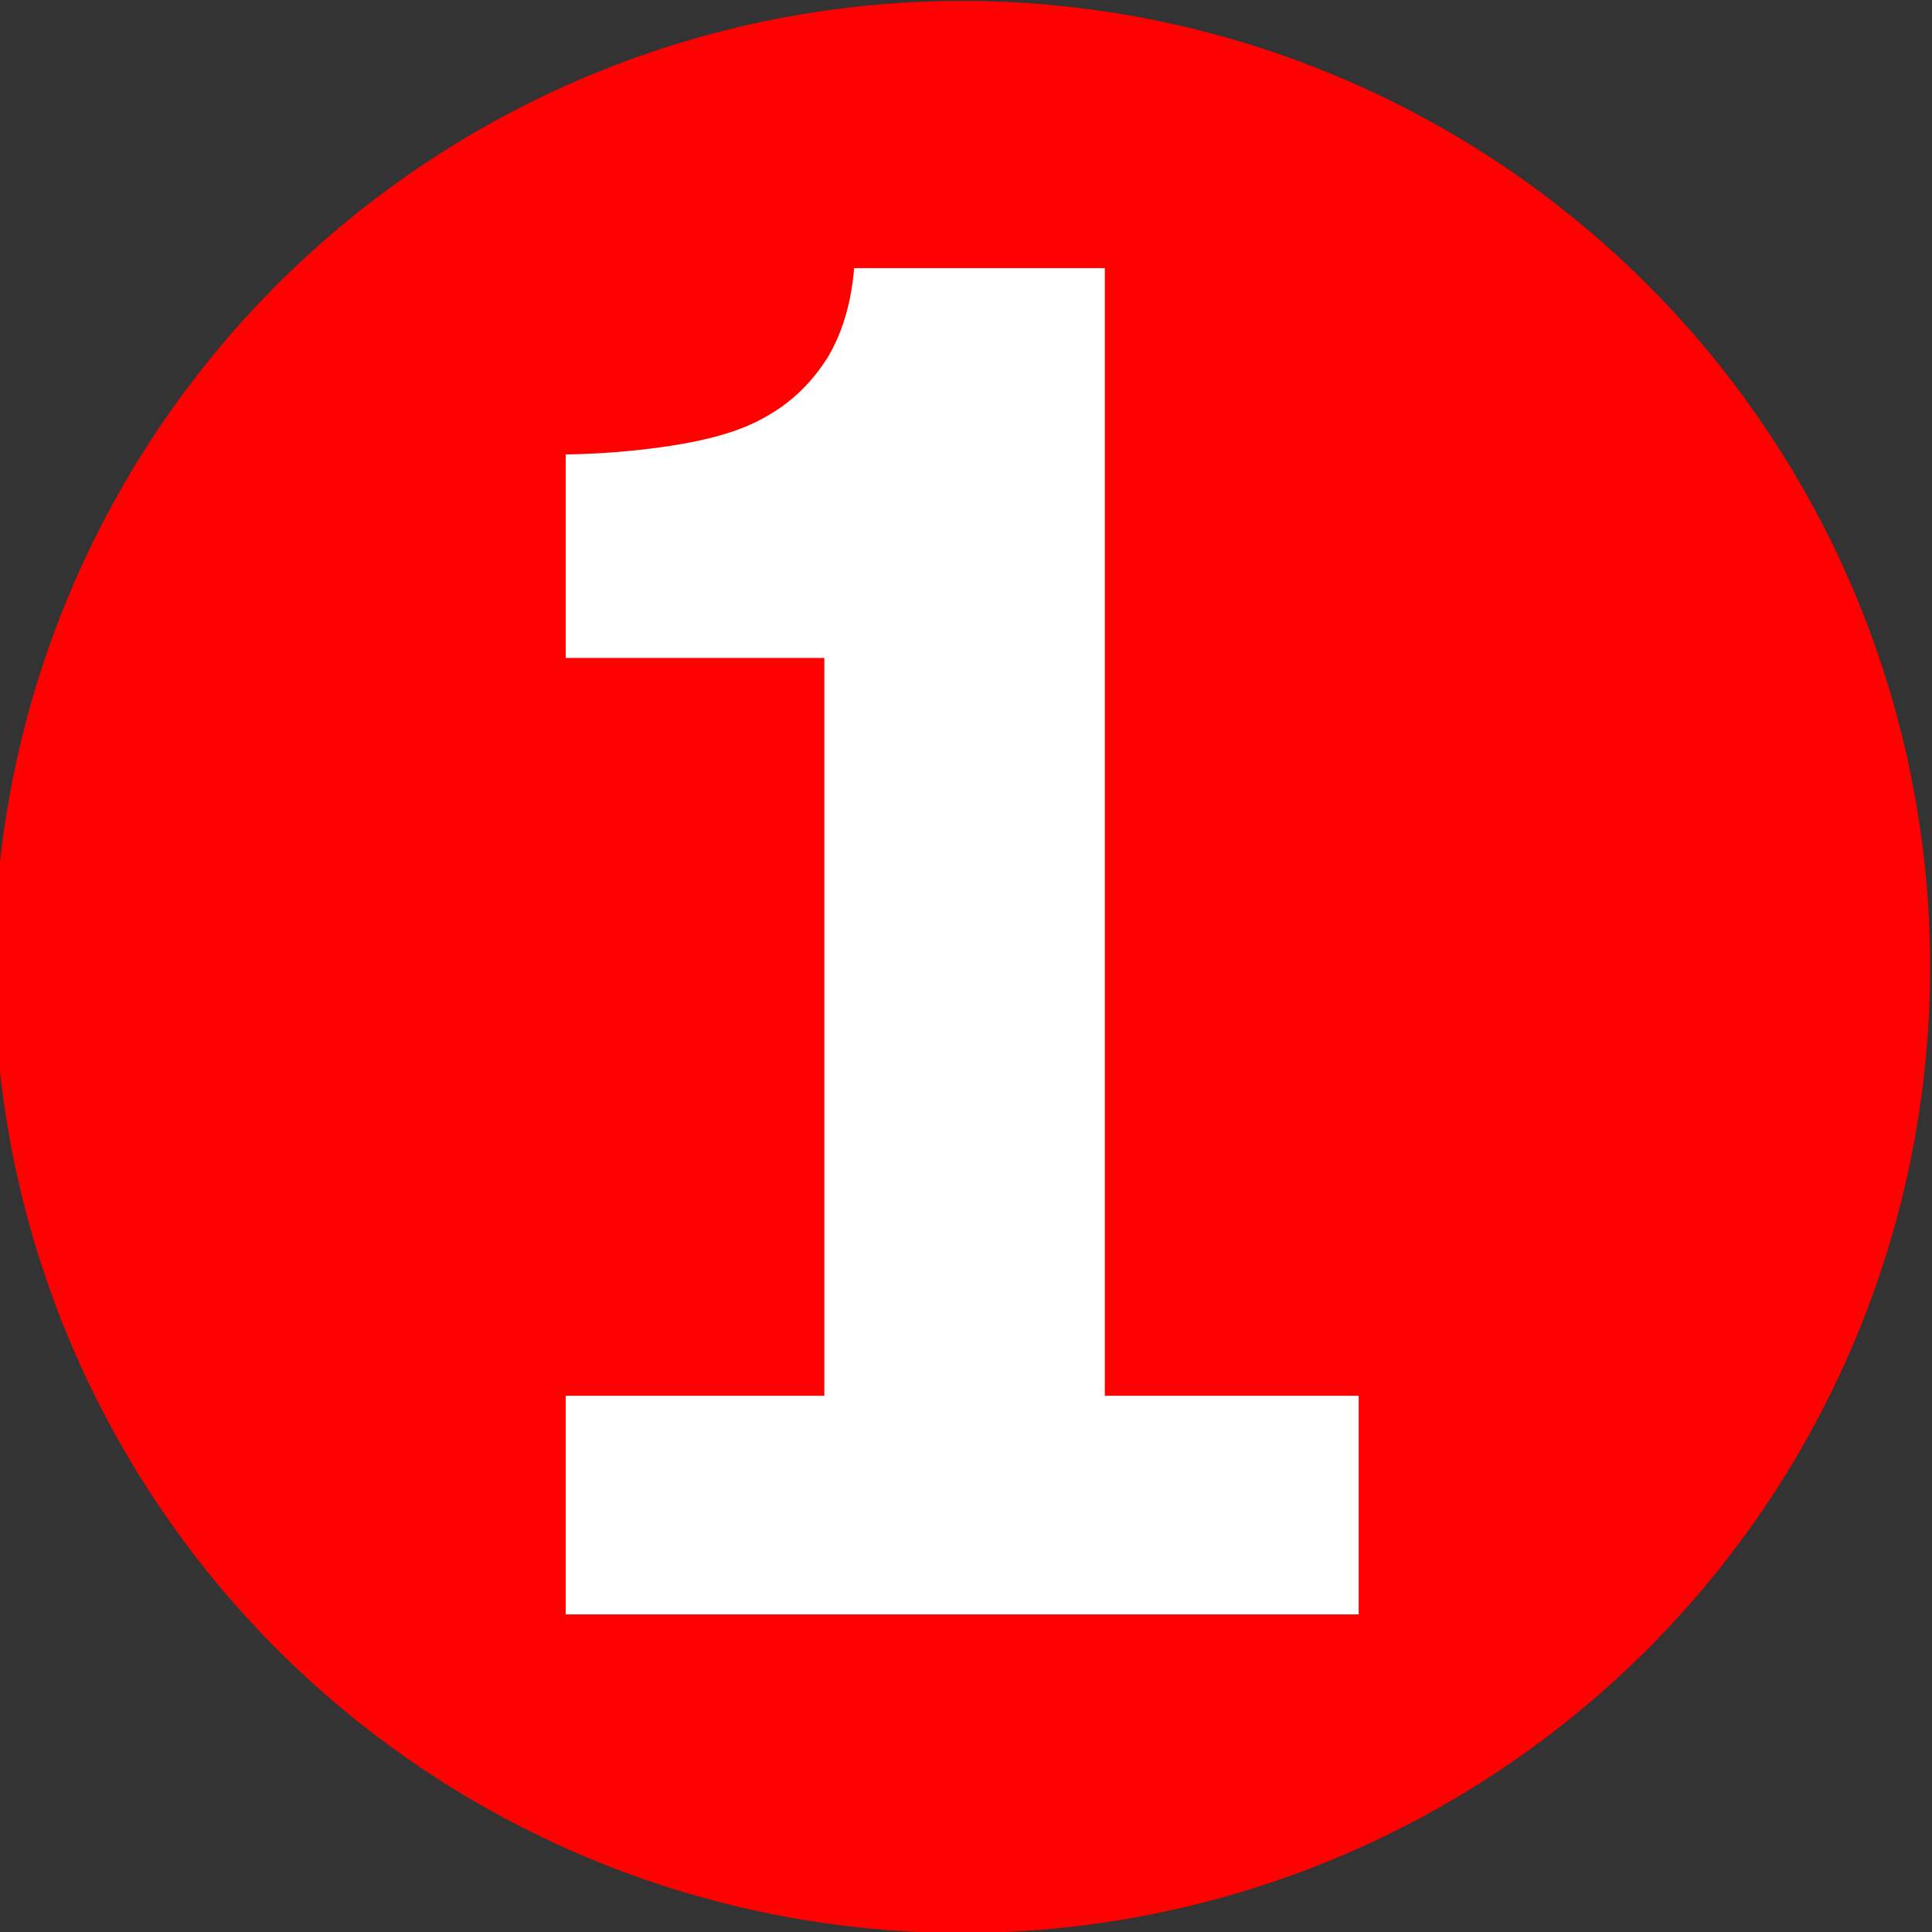 <?xml version="1.0" encoding="UTF-8"?>
<!DOCTYPE svg PUBLIC "-//W3C//DTD SVG 1.1//EN" "http://www.w3.org/Graphics/SVG/1.1/DTD/svg11.dtd">
<!-- Creator: CorelDRAW 2017 -->
<svg xmlns="http://www.w3.org/2000/svg" xml:space="preserve" width="20.32mm" height="20.32mm" version="1.1" style="shape-rendering:geometricPrecision; text-rendering:geometricPrecision; image-rendering:optimizeQuality; fill-rule:evenodd; clip-rule:evenodd"
viewBox="0 0 2032 2032"
 xmlns:xlink="http://www.w3.org/1999/xlink">
 <rect x="0" y="0" width="2032" height="2032" fill="#333333" stroke="none"/>
 <defs>
  <style type="text/css">
   <![CDATA[
    .str0 {stroke:#FE0202;stroke-width:20}
    .fil0 {fill:#FE0202}
    .fil1 {fill:white}
   ]]>
  </style>
 </defs>
 <g id="Слой_x0020_1">
  <ellipse class="fil0" cx="1012" cy="1017" rx="1018" ry="1016"/>
  <path class="fil1 str0" d="M1439 1708l-854 0 0 -250 272 0 0 -756 -272 0 0 -234c40,0 79,-3 119,-9 39,-6 71,-15 94,-28 28,-15 49,-36 65,-62 15,-26 24,-58 26,-97l283 0 0 1186 267 0 0 250z"/>
 </g>
</svg>
